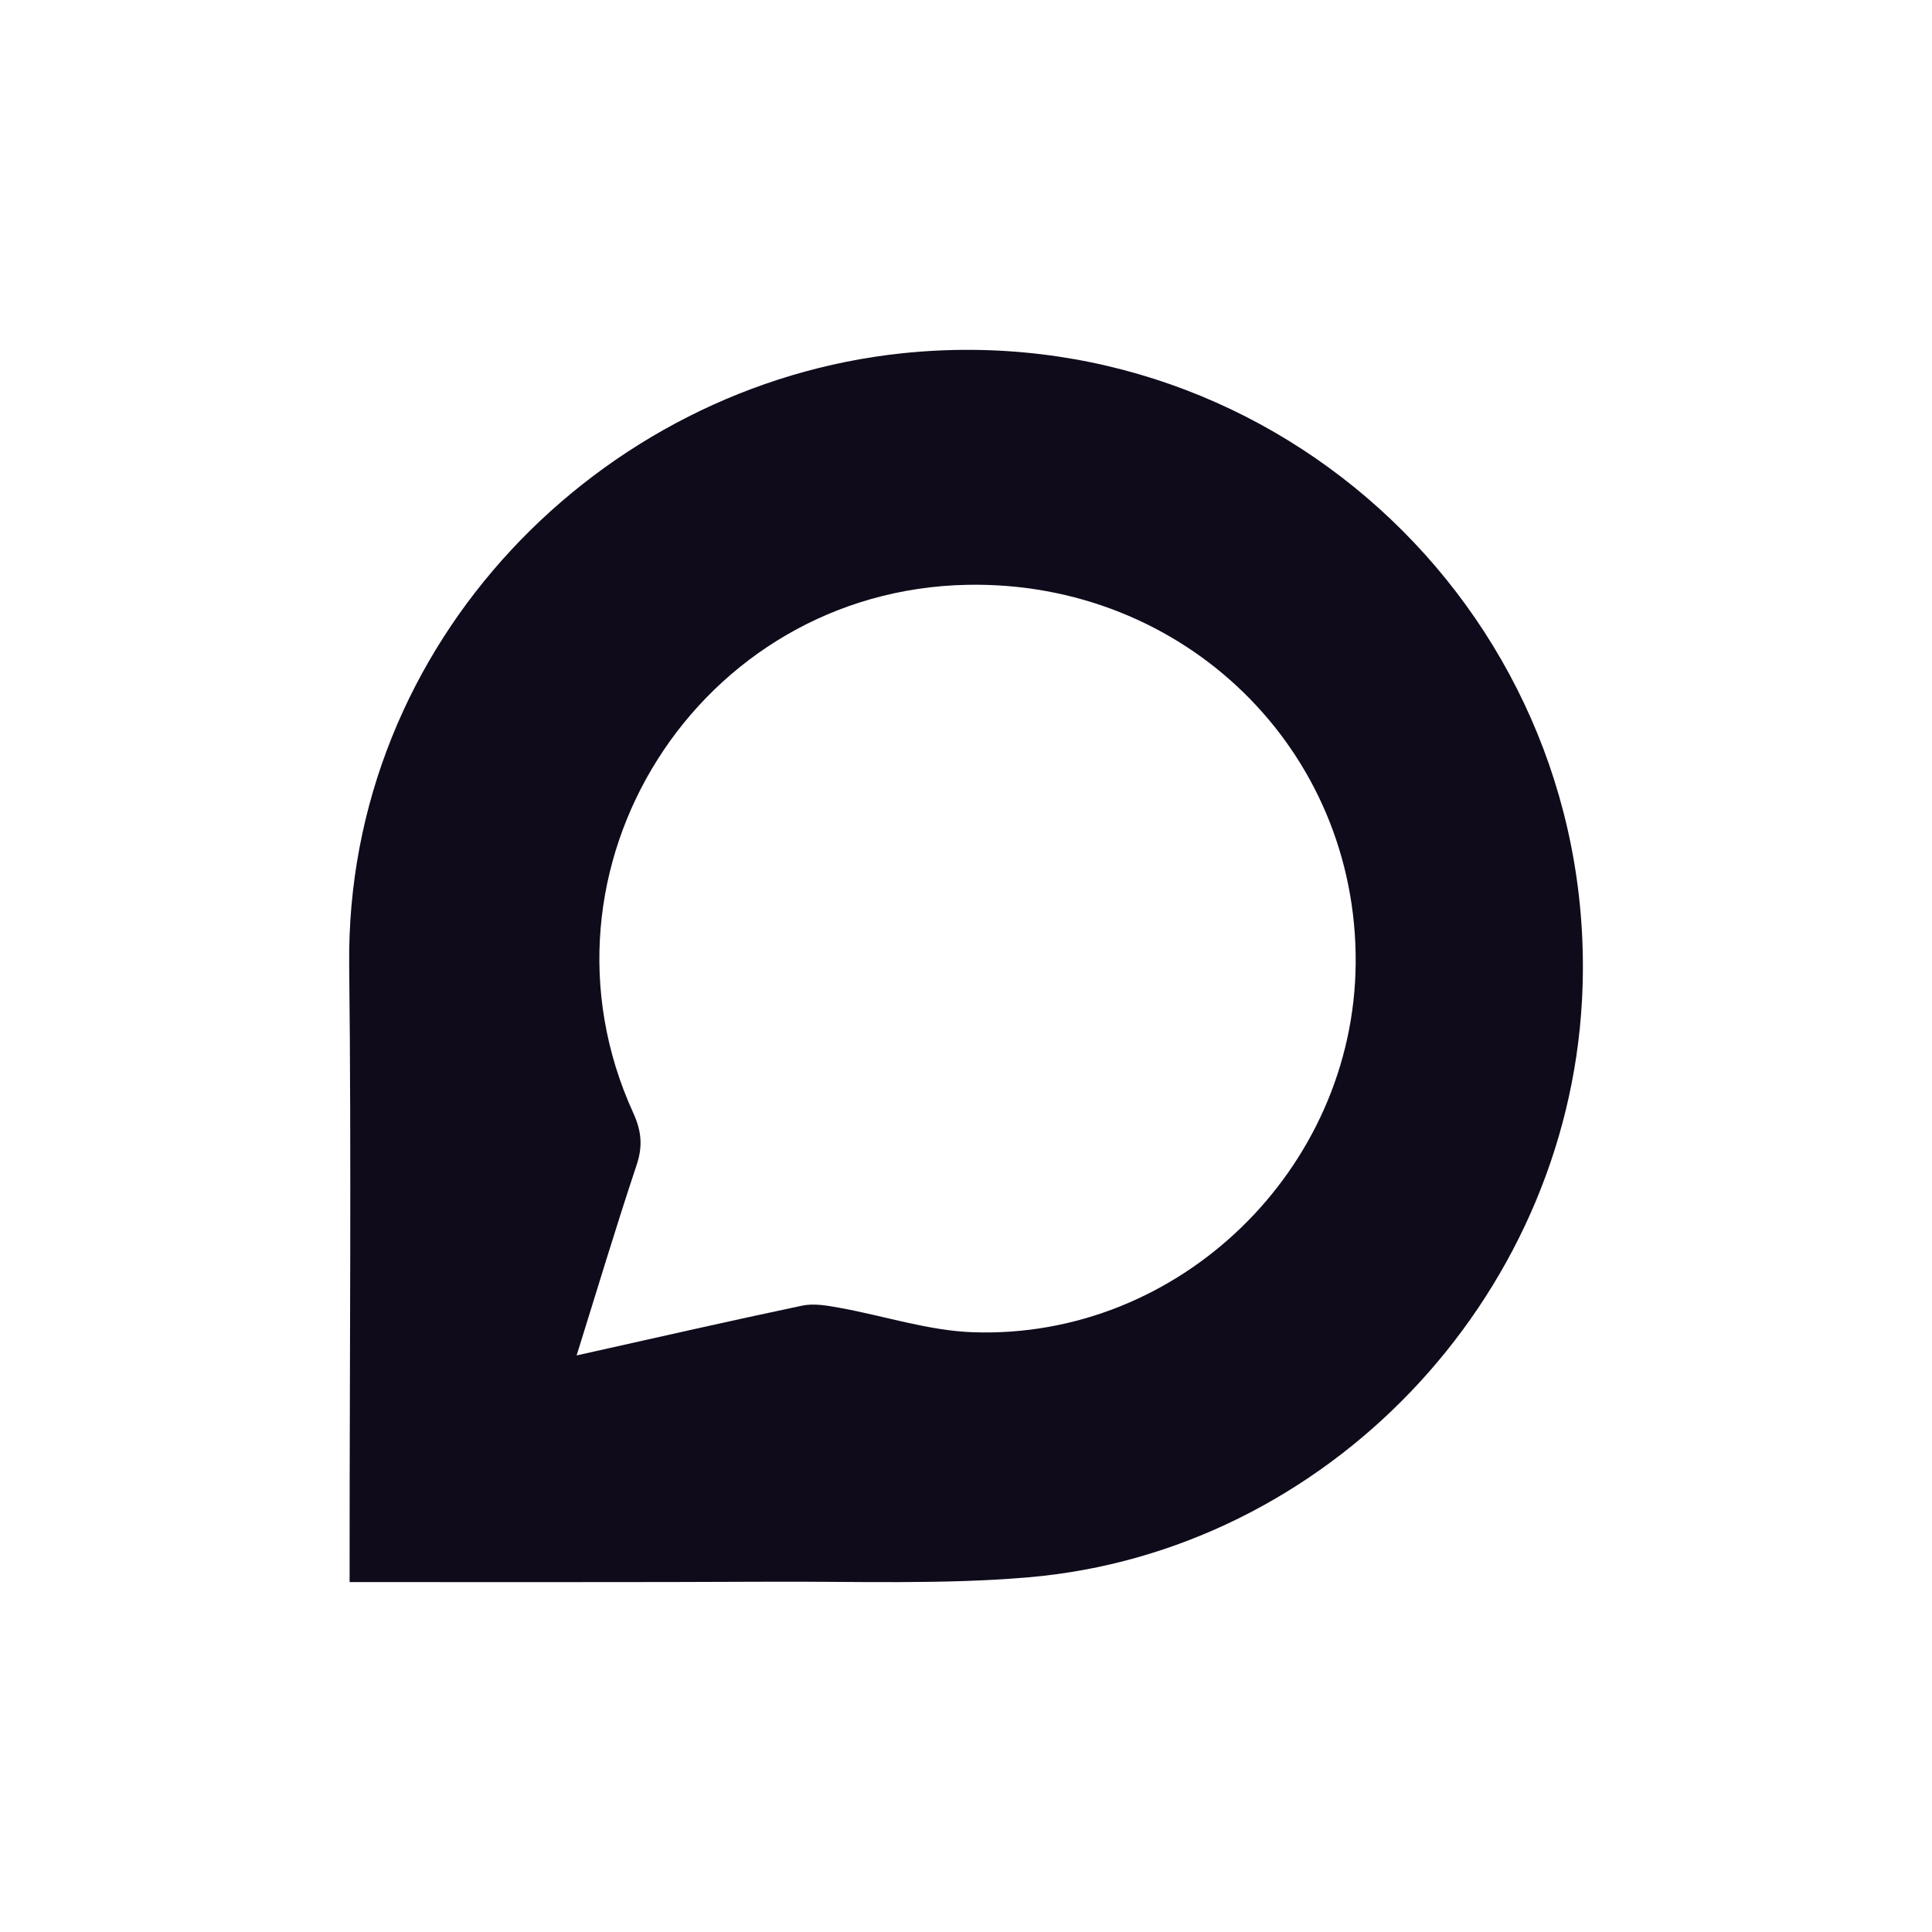 <svg xmlns="http://www.w3.org/2000/svg" fill="none" viewBox="0 0 46 46" height="46" width="46">
<path fill="#100B1B" d="M8.324 37.668V36.967C8.324 32.307 8.367 27.646 8.314 22.986C8.227 15.28 14.308 9.166 21.474 8.412C30.465 7.467 38.153 14.785 37.666 23.819C37.281 30.953 31.579 36.946 24.488 37.555C22.439 37.73 20.367 37.65 18.305 37.66C15.154 37.675 12.002 37.667 8.851 37.669C8.701 37.669 8.552 37.668 8.324 37.668ZM13.729 32.272C15.576 31.861 17.336 31.458 19.102 31.086C19.38 31.028 19.694 31.085 19.983 31.137C21.046 31.328 22.102 31.683 23.169 31.72C28.081 31.889 32.24 27.836 32.278 22.934C32.317 17.846 28.193 13.827 23.034 13.924C16.633 14.046 12.424 20.686 15.078 26.499C15.274 26.93 15.308 27.29 15.157 27.74C14.665 29.215 14.219 30.705 13.729 32.272Z"></path>
</svg>
